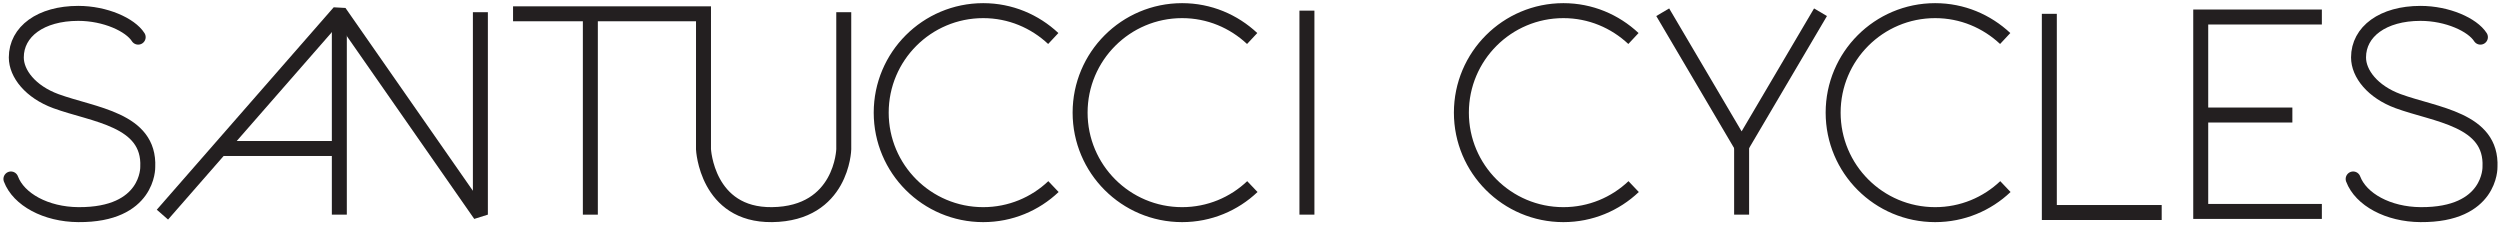 <?xml version="1.0" encoding="utf-8"?>
<!-- Generator: Adobe Illustrator 15.0.0, SVG Export Plug-In . SVG Version: 6.00 Build 0)  -->
<!DOCTYPE svg PUBLIC "-//W3C//DTD SVG 1.1//EN" "http://www.w3.org/Graphics/SVG/1.1/DTD/svg11.dtd">
<svg version="1.1" id="Layer_3" xmlns="http://www.w3.org/2000/svg" xmlns:xlink="http://www.w3.org/1999/xlink" x="0px" y="0px"
	 width="667.834px" height="61.666px" viewBox="0 0 667.834 61.666" enable-background="new 0 0 667.834 61.666"
	 xml:space="preserve">
<path fill="none" stroke="#231F20" stroke-width="4" stroke-linecap="round" stroke-miterlimit="3.864" d="M2.917,47.809
	c2.061,5.479,9.335,9.459,17.993,9.526c18.89,0.147,18.562-12.729,18.562-12.729c0.592-12.77-14.517-13.902-24.542-17.582
	C8.16,24.537,4.356,19.692,4.356,15.346c0-6.908,6.522-11.772,16.554-11.772c7.197,0,13.887,3.035,16.002,6.346"/>
<polyline fill="none" stroke="#231F20" stroke-width="4" stroke-linejoin="bevel" stroke-miterlimit="3.864" points="
	43.389,57.336 90.647,3.267 128.326,57.336 128.326,3.267 "/>
<line fill="none" stroke="#231F20" stroke-width="4" stroke-miterlimit="3.864" x1="90.647" y1="3.267" x2="90.647" y2="57.336"/>
<line fill="none" stroke="#231F20" stroke-width="4" stroke-miterlimit="3.864" x1="90.647" y1="39.668" x2="59.142" y2="39.668"/>
<path fill="none" stroke="#231F20" stroke-width="4" stroke-miterlimit="3.864" d="M137.053,3.688h50.876l-0.003,36.183
	c0,0,0.854,17.674,18.308,17.464c18.734-0.227,19.165-17.464,19.165-17.464l-0.003-36.608"/>
<line fill="none" stroke="#231F20" stroke-width="4" stroke-miterlimit="3.864" x1="157.702" y1="3.688" x2="157.702" y2="57.341"/>
<path fill="none" stroke="#231F20" stroke-width="4" stroke-miterlimit="3.864" d="M281.416,49.843
	c-4.886,4.644-11.494,7.493-18.768,7.493c-15.048,0-27.248-12.199-27.248-27.247c0-15.049,12.199-27.248,27.248-27.248
	c7.248,0,13.781,2.829,18.715,7.444"/>
<line fill="none" stroke="#231F20" stroke-width="4" stroke-miterlimit="3.864" x1="349.125" y1="2.841" x2="349.125" y2="57.336"/>
<path fill="none" stroke="#231F20" stroke-width="4" stroke-miterlimit="3.864" d="M436.401,49.843
	c-4.887,4.644-11.494,7.493-18.768,7.493c-15.049,0-27.248-12.199-27.248-27.247c0-15.049,12.199-27.248,27.248-27.248
	c7.246,0,13.779,2.829,18.715,7.444"/>
<polyline fill="none" stroke="#231F20" stroke-width="4" stroke-miterlimit="3.864" points="444.168,3.267 465.244,39.029 
	486.319,3.267 "/>
<line fill="none" stroke="#231F20" stroke-width="4" stroke-miterlimit="3.864" x1="465.244" y1="38.391" x2="465.244" y2="57.336"/>
<path fill="none" stroke="#231F20" stroke-width="4" stroke-miterlimit="3.864" d="M535.709,49.843
	c-4.887,4.644-11.494,7.493-18.768,7.493c-15.049,0-27.248-12.199-27.248-27.247c0-15.049,12.199-27.248,27.248-27.248
	c7.246,0,13.779,2.829,18.715,7.444"/>
<polyline fill="none" stroke="#231F20" stroke-width="4" stroke-miterlimit="3.864" points="547.444,3.692 547.444,56.768 
	577.459,56.768 "/>
<polyline fill="none" stroke="#231F20" stroke-width="4" stroke-miterlimit="3.864" points="620.246,4.544 587.889,4.544 
	587.889,56.48 620.246,56.48 "/>
<line fill="none" stroke="#231F20" stroke-width="4" stroke-miterlimit="3.864" x1="587.463" y1="30.728" x2="612.369" y2="30.728"/>
<path fill="none" stroke="#231F20" stroke-width="4" stroke-linecap="round" stroke-miterlimit="3.864" d="M628.606,47.809
	c2.061,5.479,9.336,9.459,17.994,9.526c18.889,0.147,18.562-12.729,18.562-12.729c0.592-12.77-14.518-13.902-24.541-17.582
	c-6.773-2.486-10.576-7.331-10.576-11.678c0-6.908,6.521-11.772,16.553-11.772c7.197,0,13.887,3.035,16.002,6.346"/>
<path fill="none" stroke="#231F20" stroke-width="4" stroke-miterlimit="3.864" d="M334.548,49.843
	c-4.887,4.644-11.494,7.493-18.768,7.493c-15.049,0-27.248-12.199-27.248-27.247c0-15.049,12.199-27.248,27.248-27.248
	c7.247,0,13.78,2.829,18.715,7.444"/>
</svg>
